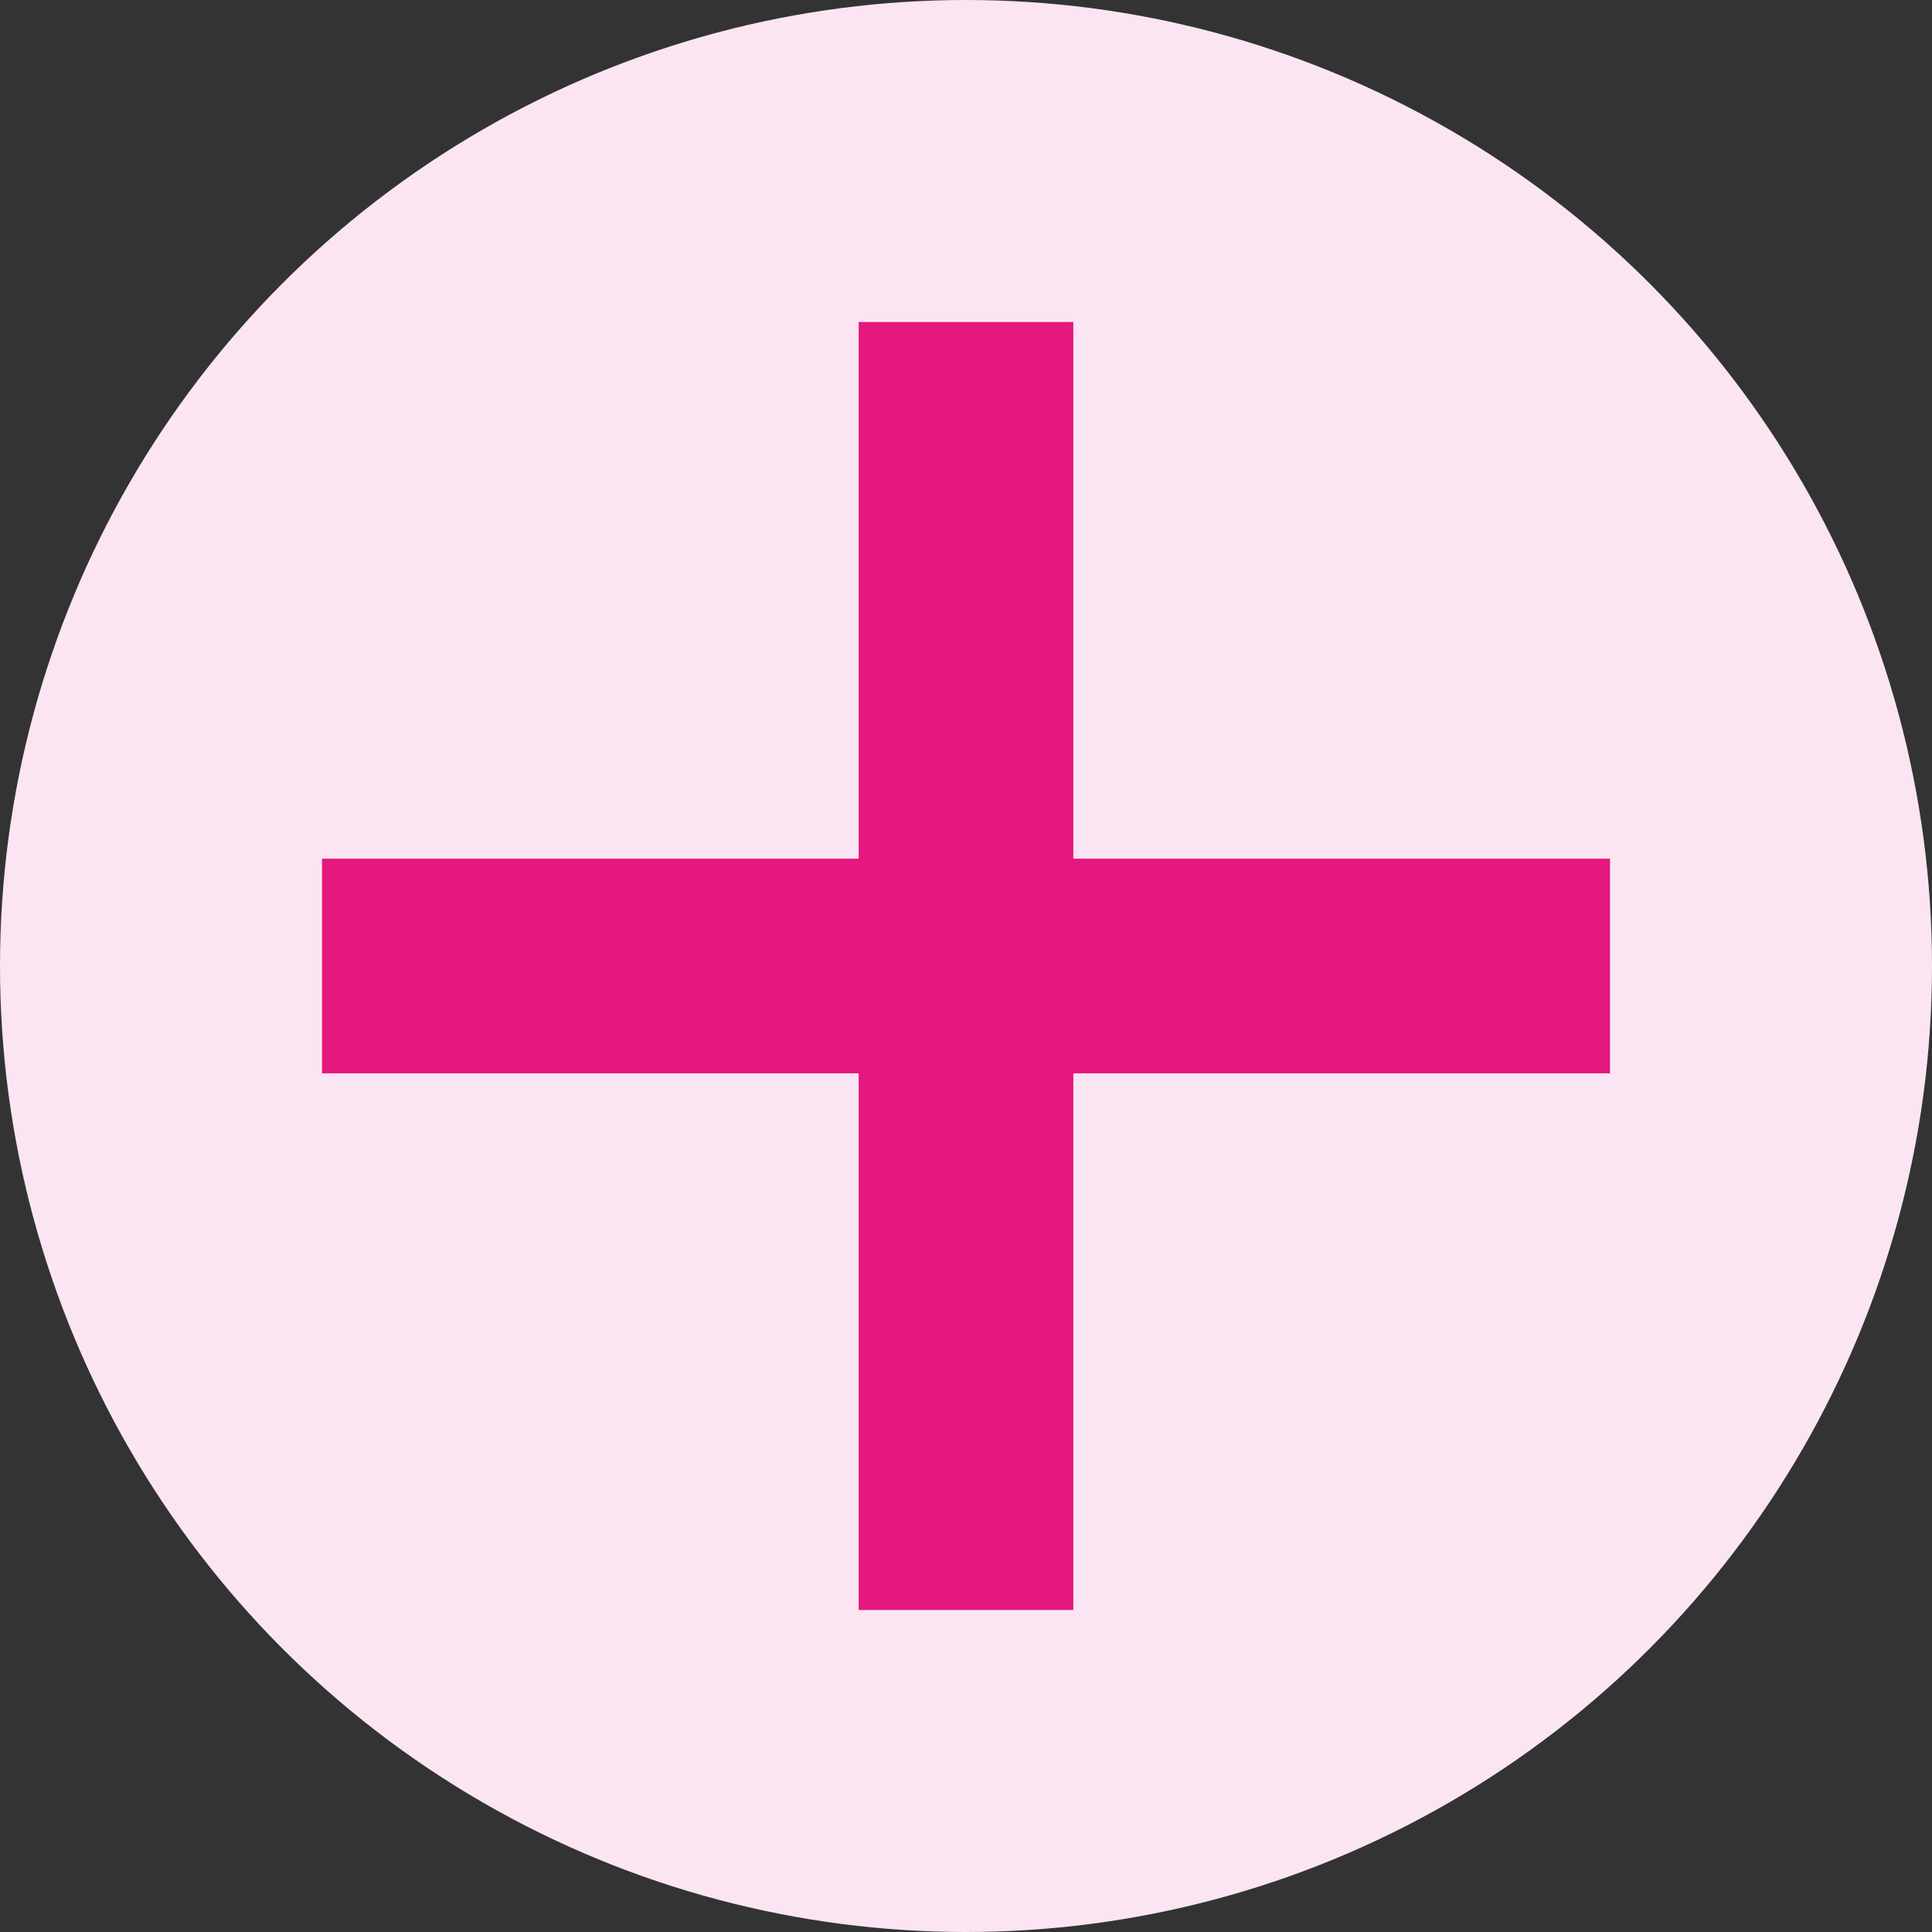 <svg xmlns="http://www.w3.org/2000/svg" width="36" height="36" viewBox="0 0 36 36">
    <rect x="0" y="0" width="36" height="36" fill="#333333" stroke="none"/>
    <defs>
        <style>
            .cls-2{fill:none;stroke:#e4187f;stroke-width:4px}
        </style>
    </defs>
    <g id="グループ_6" transform="translate(-534 -405)">
        <circle id="楕円形_2" cx="18" cy="18" r="18" fill="#fce5f2" transform="translate(534 405)"/>
        <path id="線_5" d="M24 0L0 0" class="cls-2" transform="translate(540 423)"/>
        <path id="線_13" d="M24 0L0 0" class="cls-2" transform="translate(552 411) rotate(90)"/>
    </g>
</svg>
